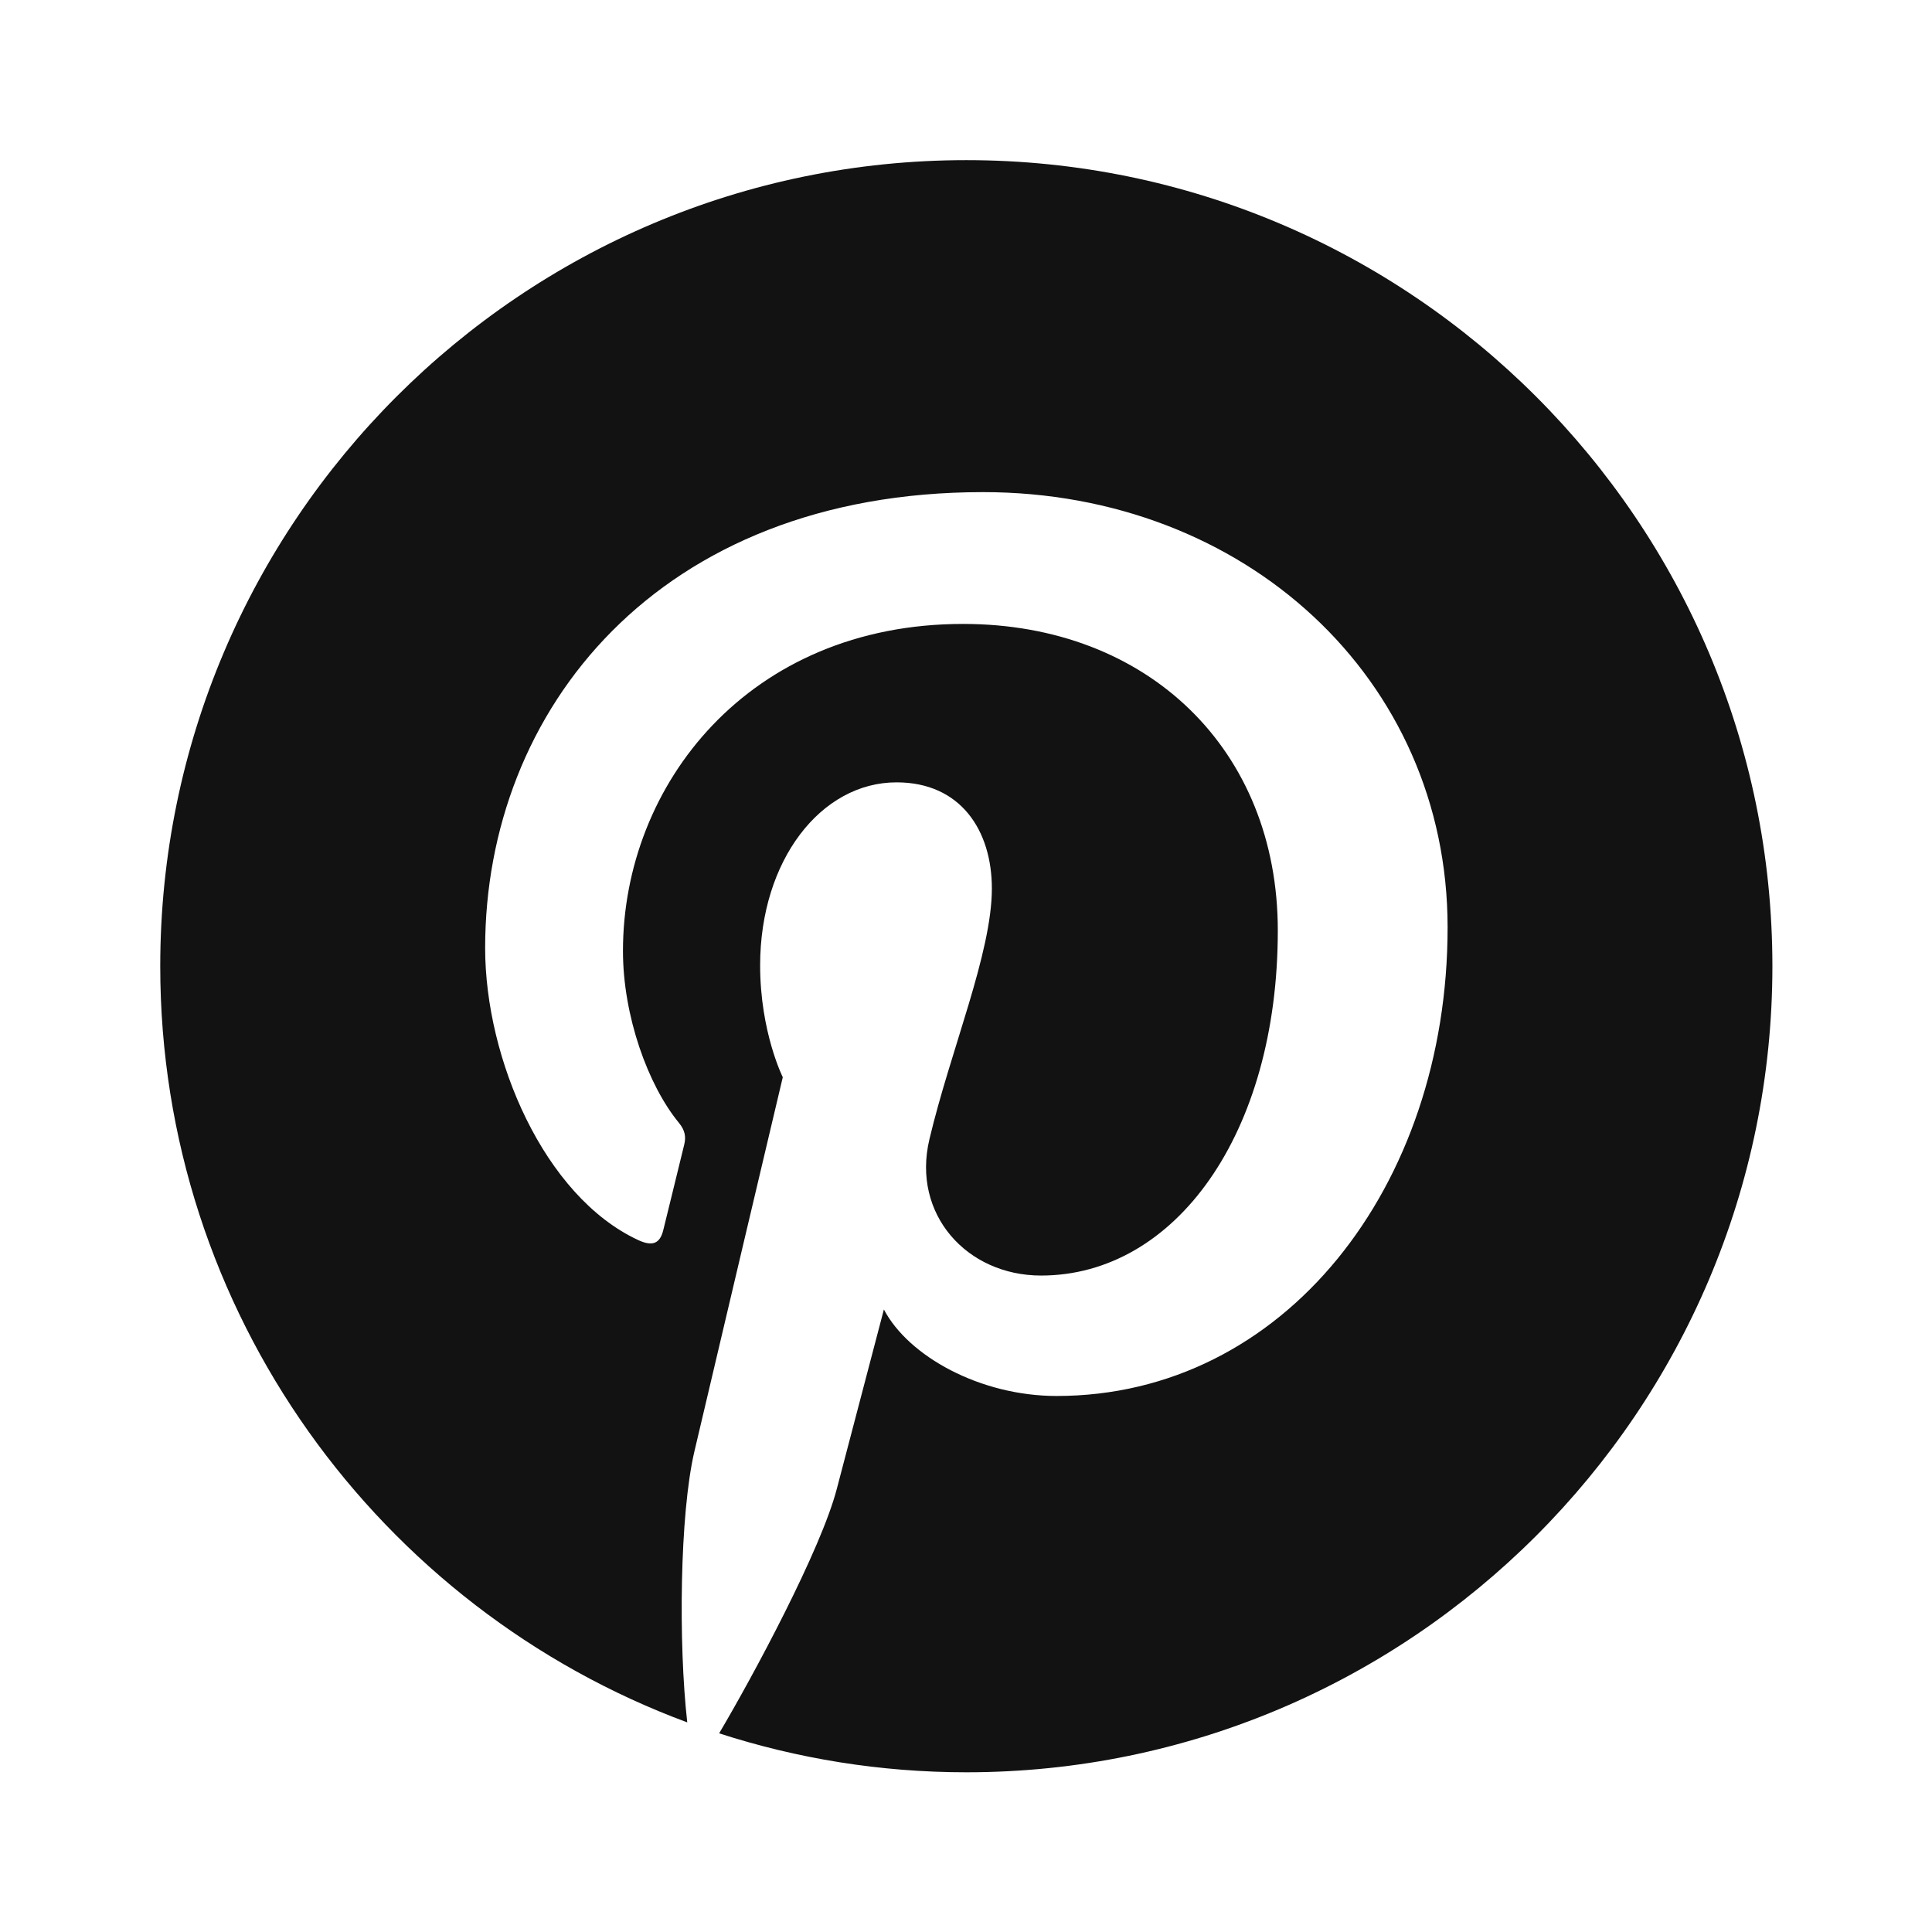 <svg width="18" height="18" viewBox="0 0 18 18" fill="none" xmlns="http://www.w3.org/2000/svg">
<path d="M9.003 1.492C4.862 1.492 1.493 4.861 1.493 9.002C1.493 12.229 3.54 14.987 6.403 16.047C6.32 15.312 6.333 14.108 6.469 13.525C6.597 12.977 7.293 10.036 7.293 10.036C7.293 10.036 7.082 9.615 7.082 8.994C7.082 8.017 7.648 7.289 8.353 7.289C8.952 7.289 9.241 7.739 9.241 8.278C9.241 8.88 8.857 9.78 8.659 10.615C8.493 11.314 9.009 11.884 9.699 11.884C10.946 11.884 11.905 10.568 11.905 8.669C11.905 6.988 10.698 5.813 8.973 5.813C6.976 5.813 5.804 7.311 5.804 8.86C5.804 9.463 6.036 10.11 6.326 10.462C6.383 10.532 6.392 10.592 6.375 10.663C6.322 10.885 6.203 11.362 6.18 11.459C6.149 11.588 6.078 11.615 5.945 11.553C5.068 11.145 4.52 9.863 4.52 8.833C4.52 6.619 6.129 4.585 9.159 4.585C11.594 4.585 13.487 6.32 13.487 8.64C13.487 11.059 11.961 13.006 9.844 13.006C9.132 13.006 8.464 12.636 8.235 12.2C8.235 12.2 7.883 13.54 7.797 13.869C7.65 14.437 7.017 15.614 6.7 16.149C7.426 16.384 8.2 16.512 9.003 16.512C13.144 16.512 16.513 13.143 16.513 9.002C16.513 4.861 13.144 1.492 9.003 1.492Z" fill="#121212"/>
</svg>
